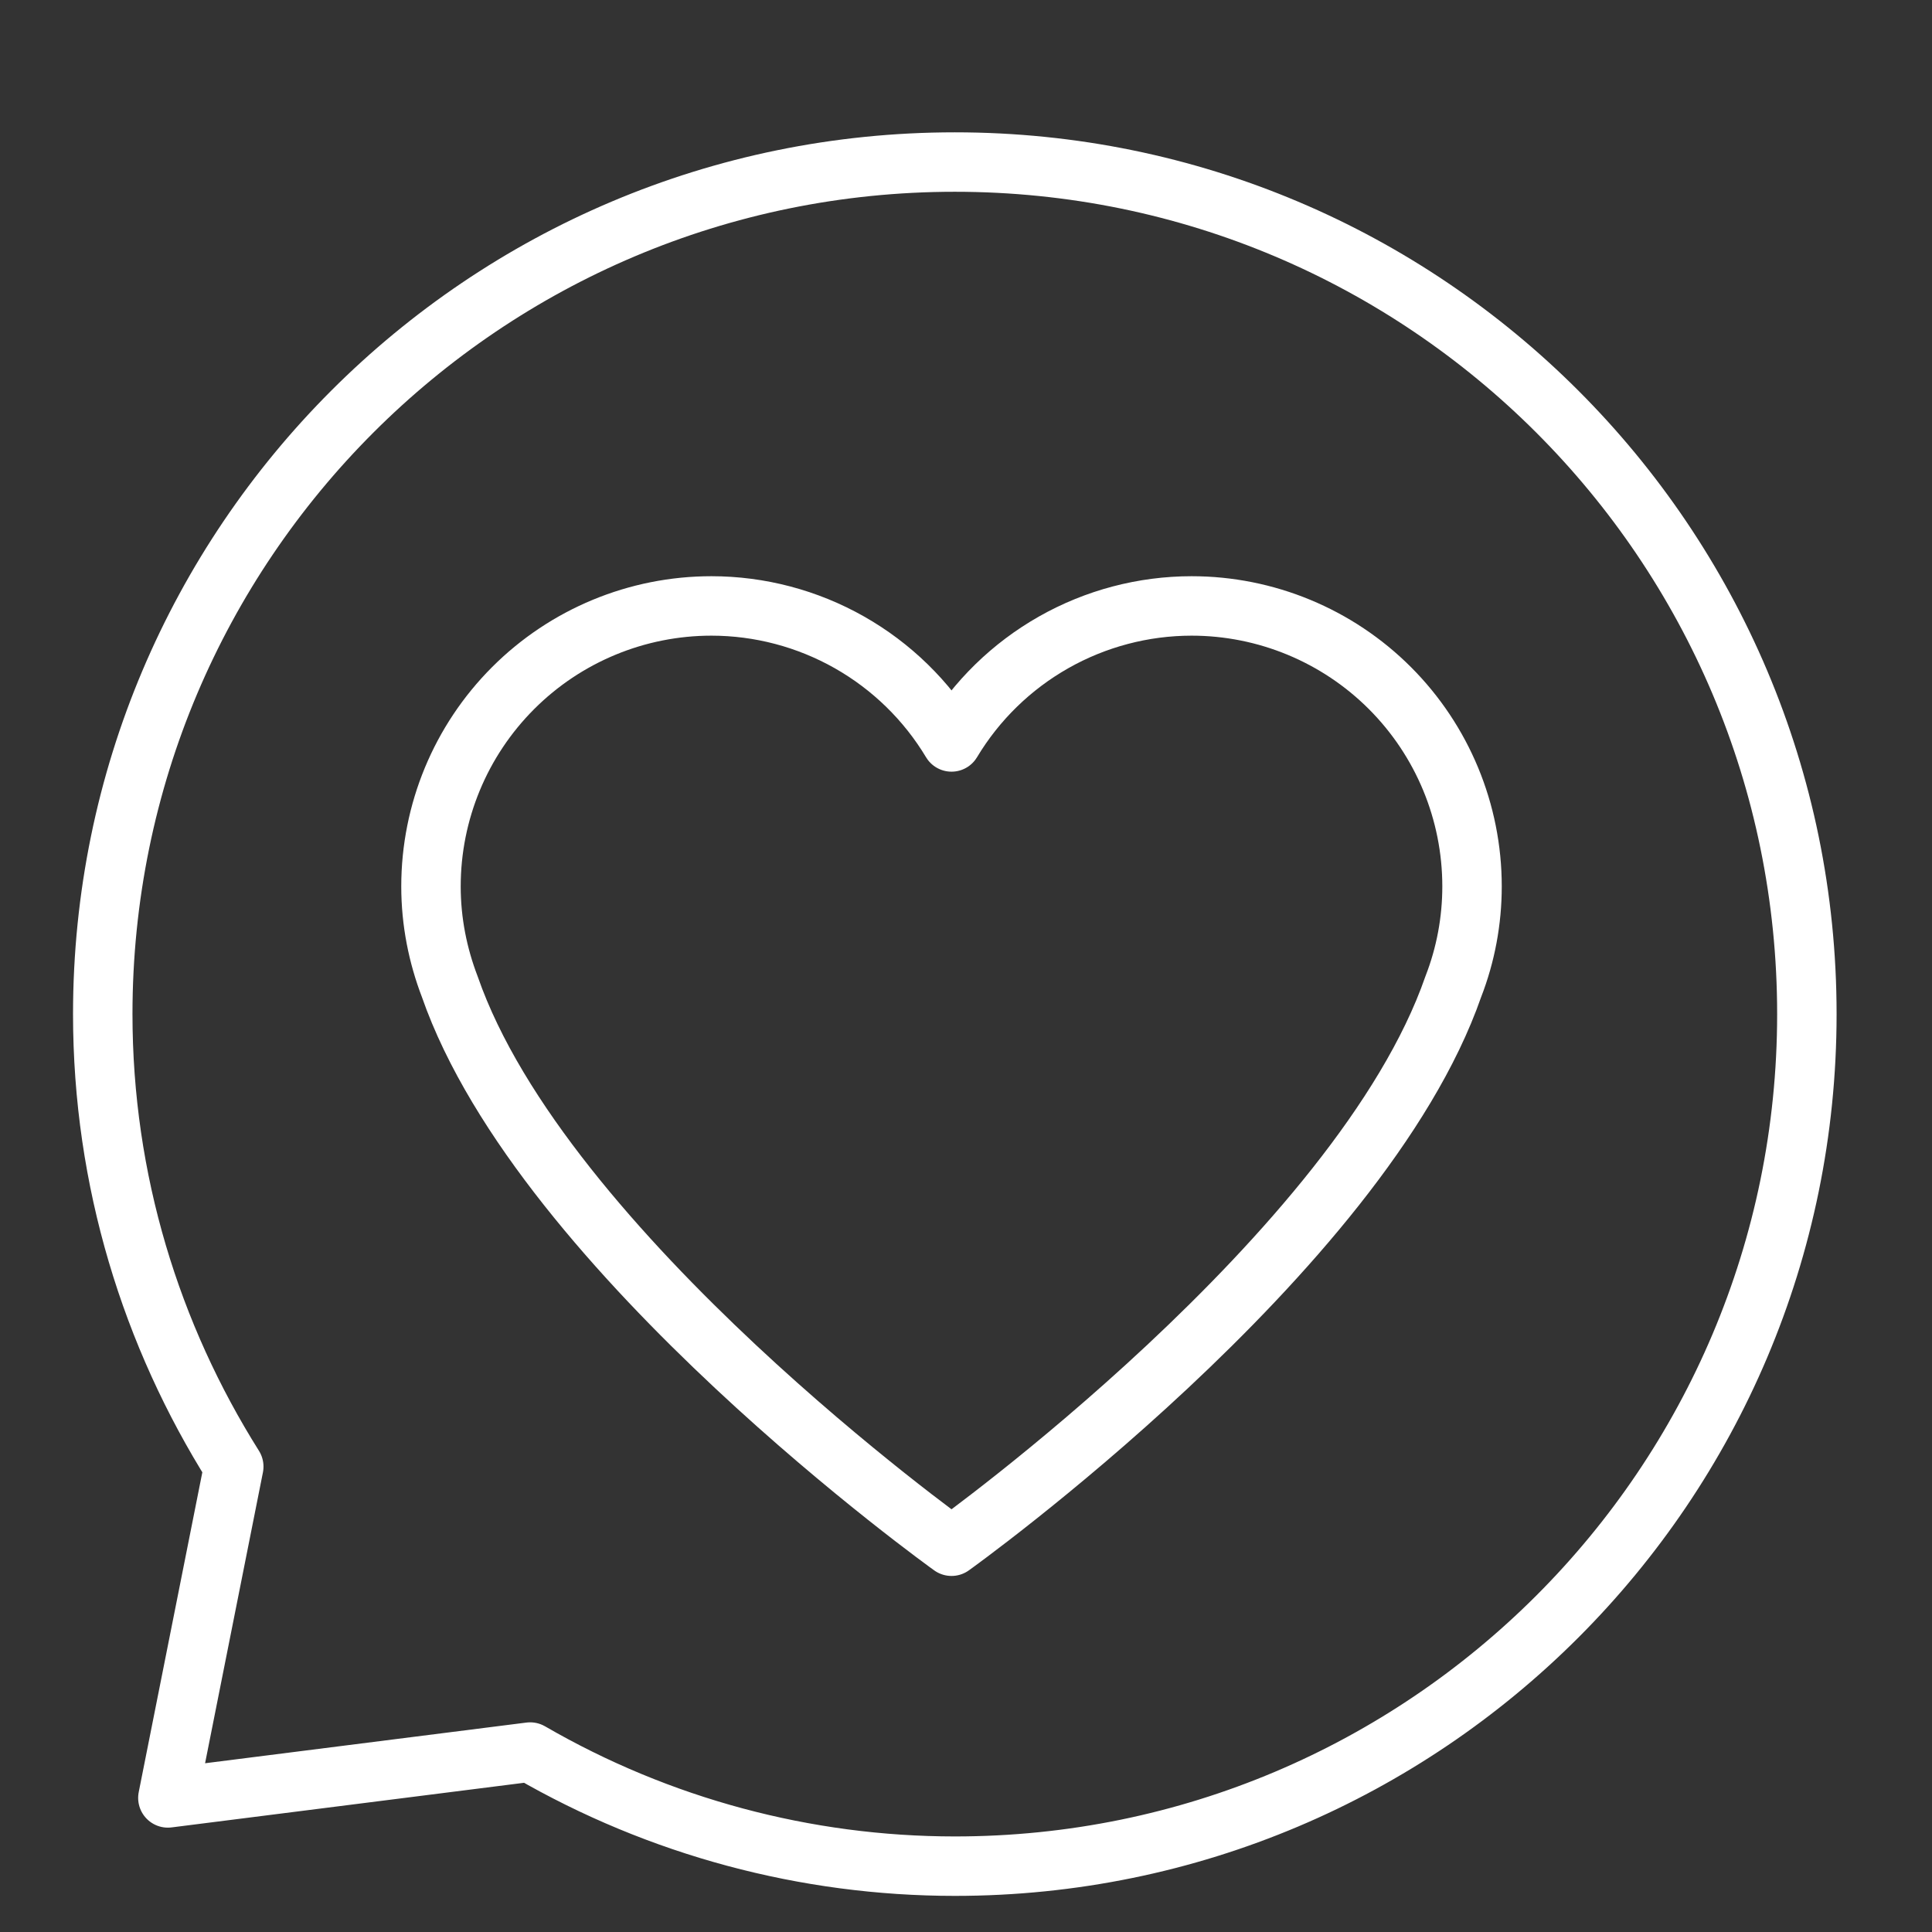 <?xml version="1.0" encoding="UTF-8"?> <svg xmlns="http://www.w3.org/2000/svg" width="65" height="65" viewBox="0 0 65 65" fill="none"><rect x="0" y="0" width="65" height="65" fill="#333333" stroke="none"/><path d="M49.525 29.822C49.525 27.32 48.531 24.92 46.762 23.15C44.992 21.38 42.592 20.386 40.089 20.386C38.463 20.387 36.864 20.809 35.449 21.611C34.034 22.413 32.85 23.567 32.013 24.962C31.176 23.567 29.992 22.413 28.577 21.611C27.162 20.809 25.563 20.387 23.936 20.386C21.433 20.386 19.033 21.38 17.264 23.15C15.494 24.92 14.5 27.32 14.5 29.822C14.5 31.014 14.731 32.149 15.133 33.198C18.253 42.173 32.013 52.021 32.013 52.021C32.013 52.021 45.773 42.173 48.893 33.198C49.312 32.122 49.525 30.977 49.525 29.822Z" stroke="white" stroke-width="2" stroke-linecap="round" stroke-linejoin="round"></path><path d="M32.124 5.452C16.292 5.452 3.457 18.286 3.457 34.118C3.457 39.718 5.088 44.928 7.865 49.342L5.648 60.489L17.837 58.946C22.179 61.46 27.107 62.784 32.124 62.785C47.956 62.785 60.79 49.95 60.79 34.118C60.79 18.286 47.956 5.452 32.124 5.452Z" stroke="white" stroke-width="2" stroke-linecap="round" stroke-linejoin="round"></path></svg> 
